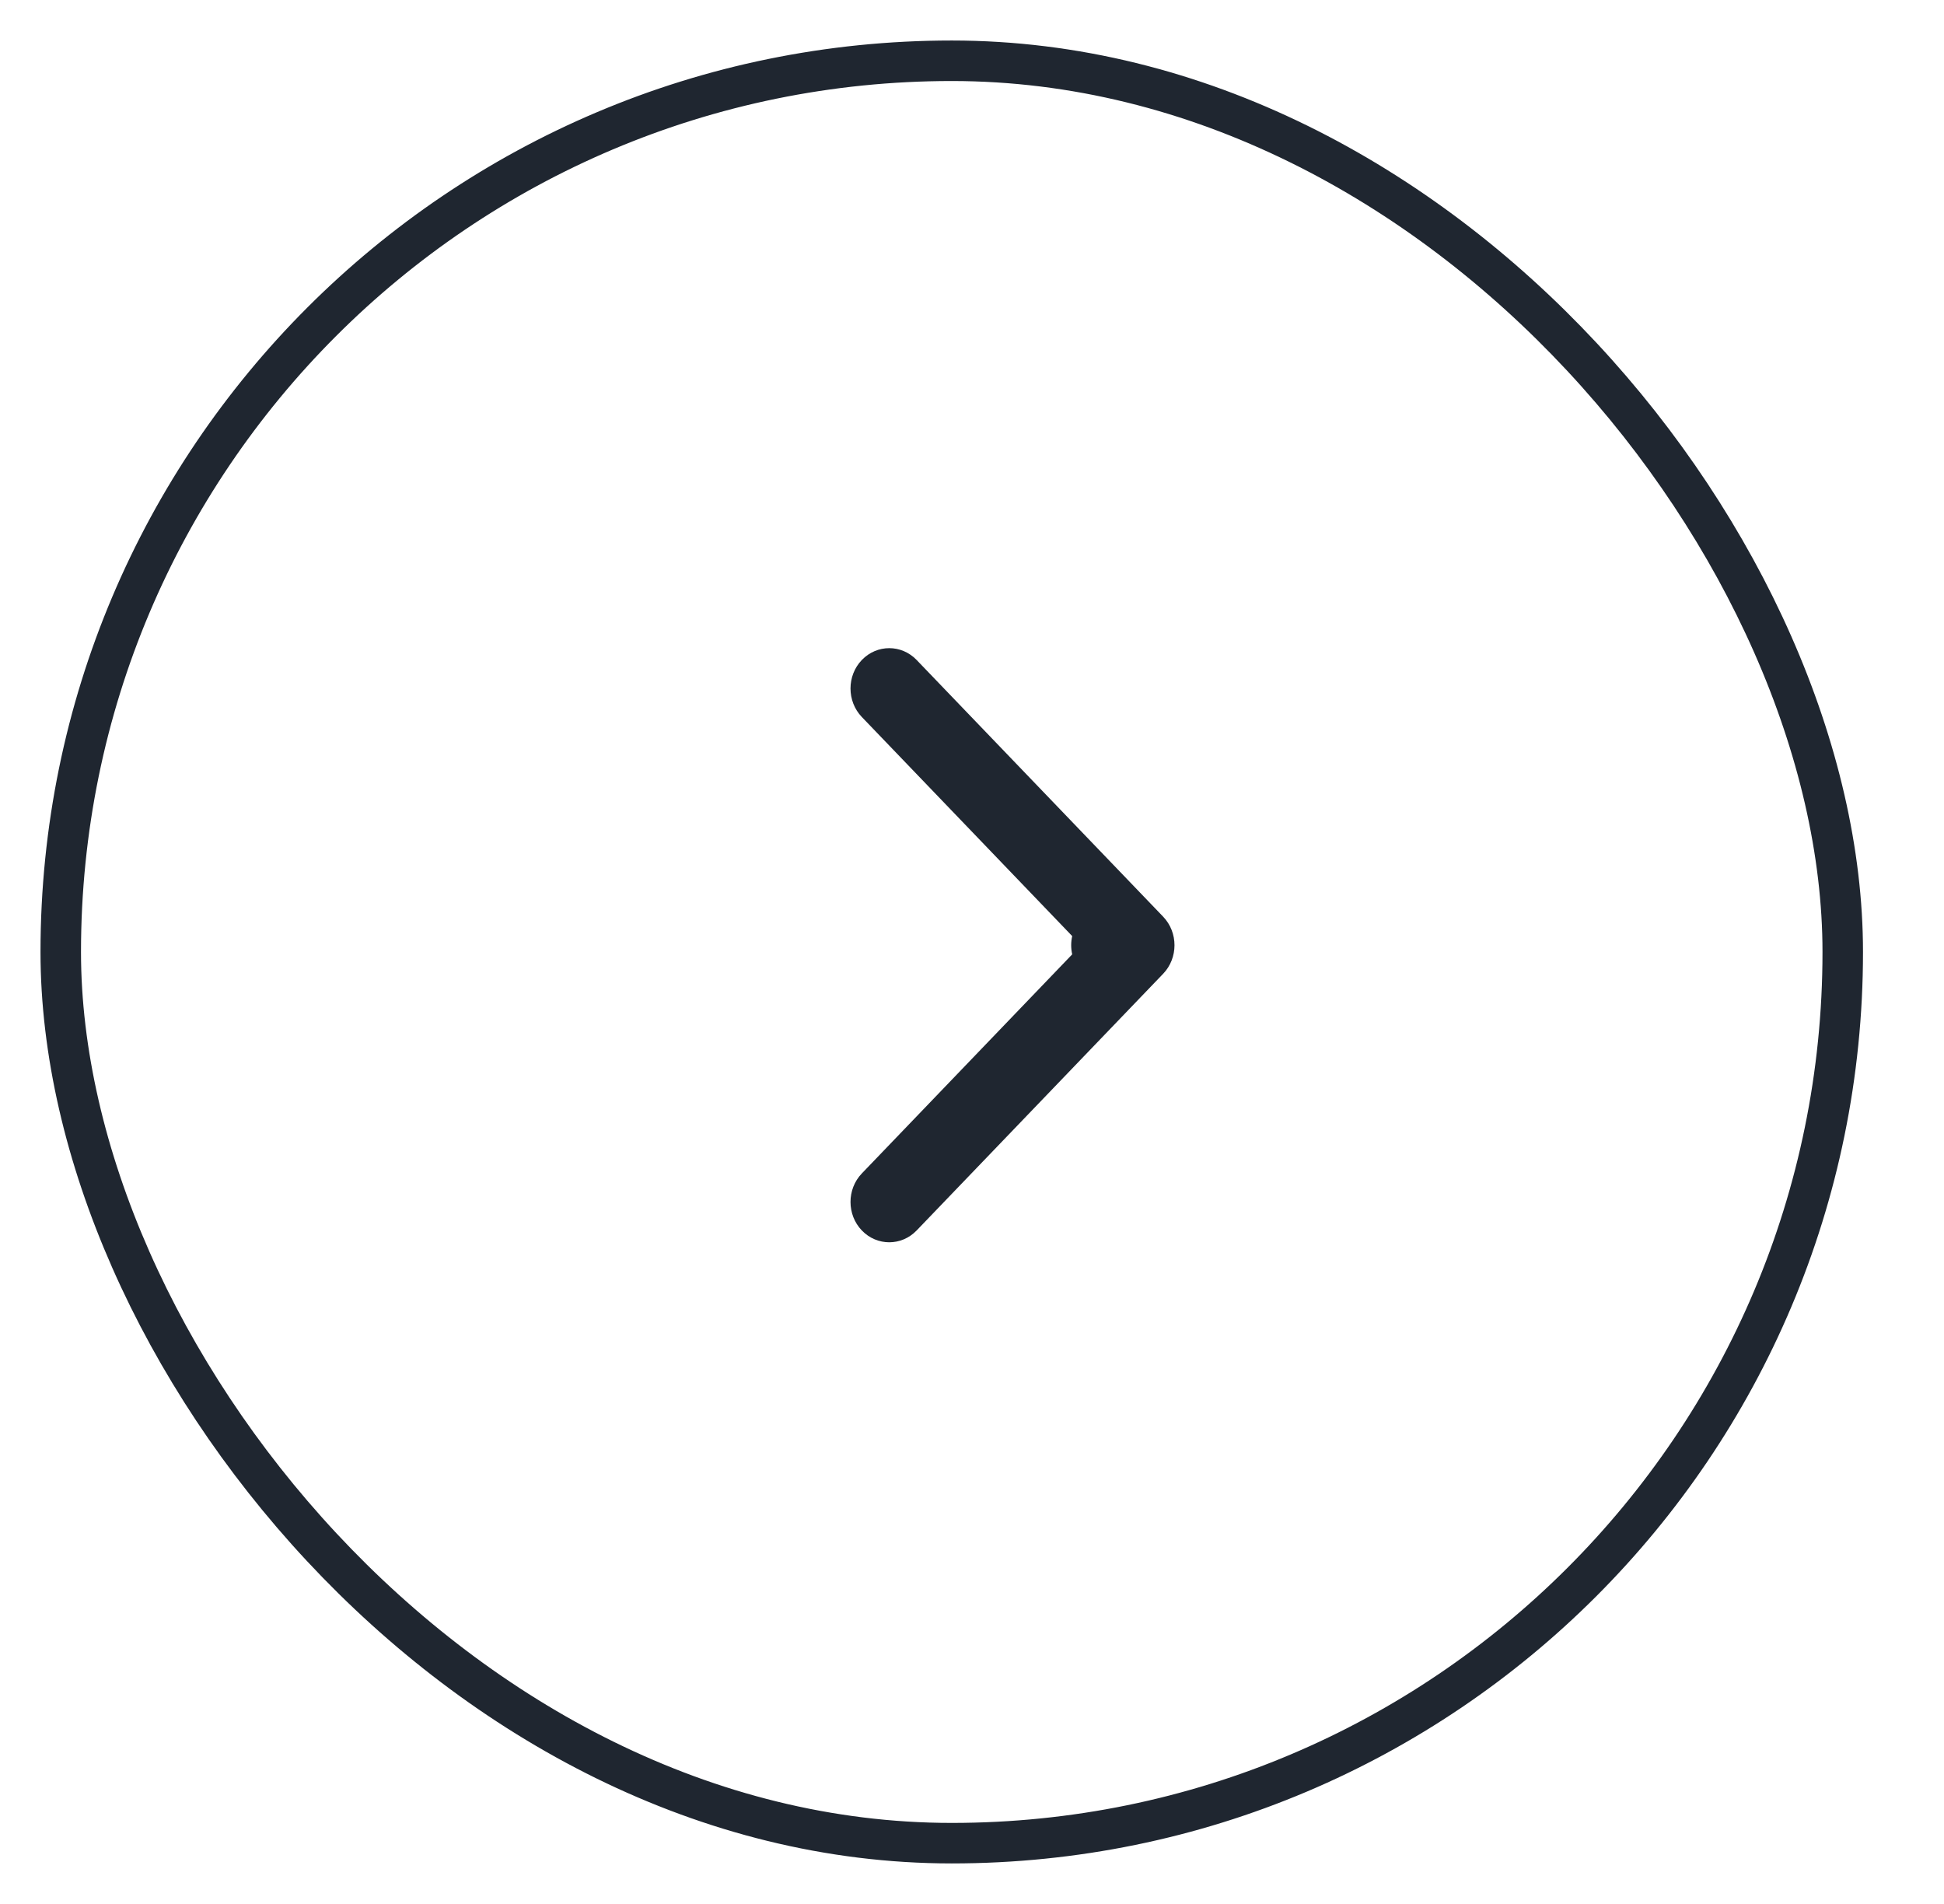 <?xml version="1.0" encoding="UTF-8"?> <svg xmlns="http://www.w3.org/2000/svg" width="48" height="47" viewBox="0 0 48 47" fill="none"> <path fill-rule="evenodd" clip-rule="evenodd" d="M22.633 16.292L28.72 22.629C29.093 23.018 29.093 23.649 28.72 24.038L22.633 30.375C22.259 30.764 21.654 30.764 21.28 30.375C20.907 29.986 20.907 29.356 21.28 28.967L26.474 23.559C26.458 23.486 26.449 23.411 26.449 23.333C26.449 23.256 26.458 23.18 26.474 23.108L21.28 17.7C20.907 17.311 20.907 16.681 21.28 16.292C21.654 15.903 22.259 15.903 22.633 16.292Z" fill="#1F2630"></path> <rect x="45.5" y="45.5" width="44" height="44" rx="22" transform="rotate(-180 45.5 45.5)" stroke="#1F2630"></rect> </svg> 